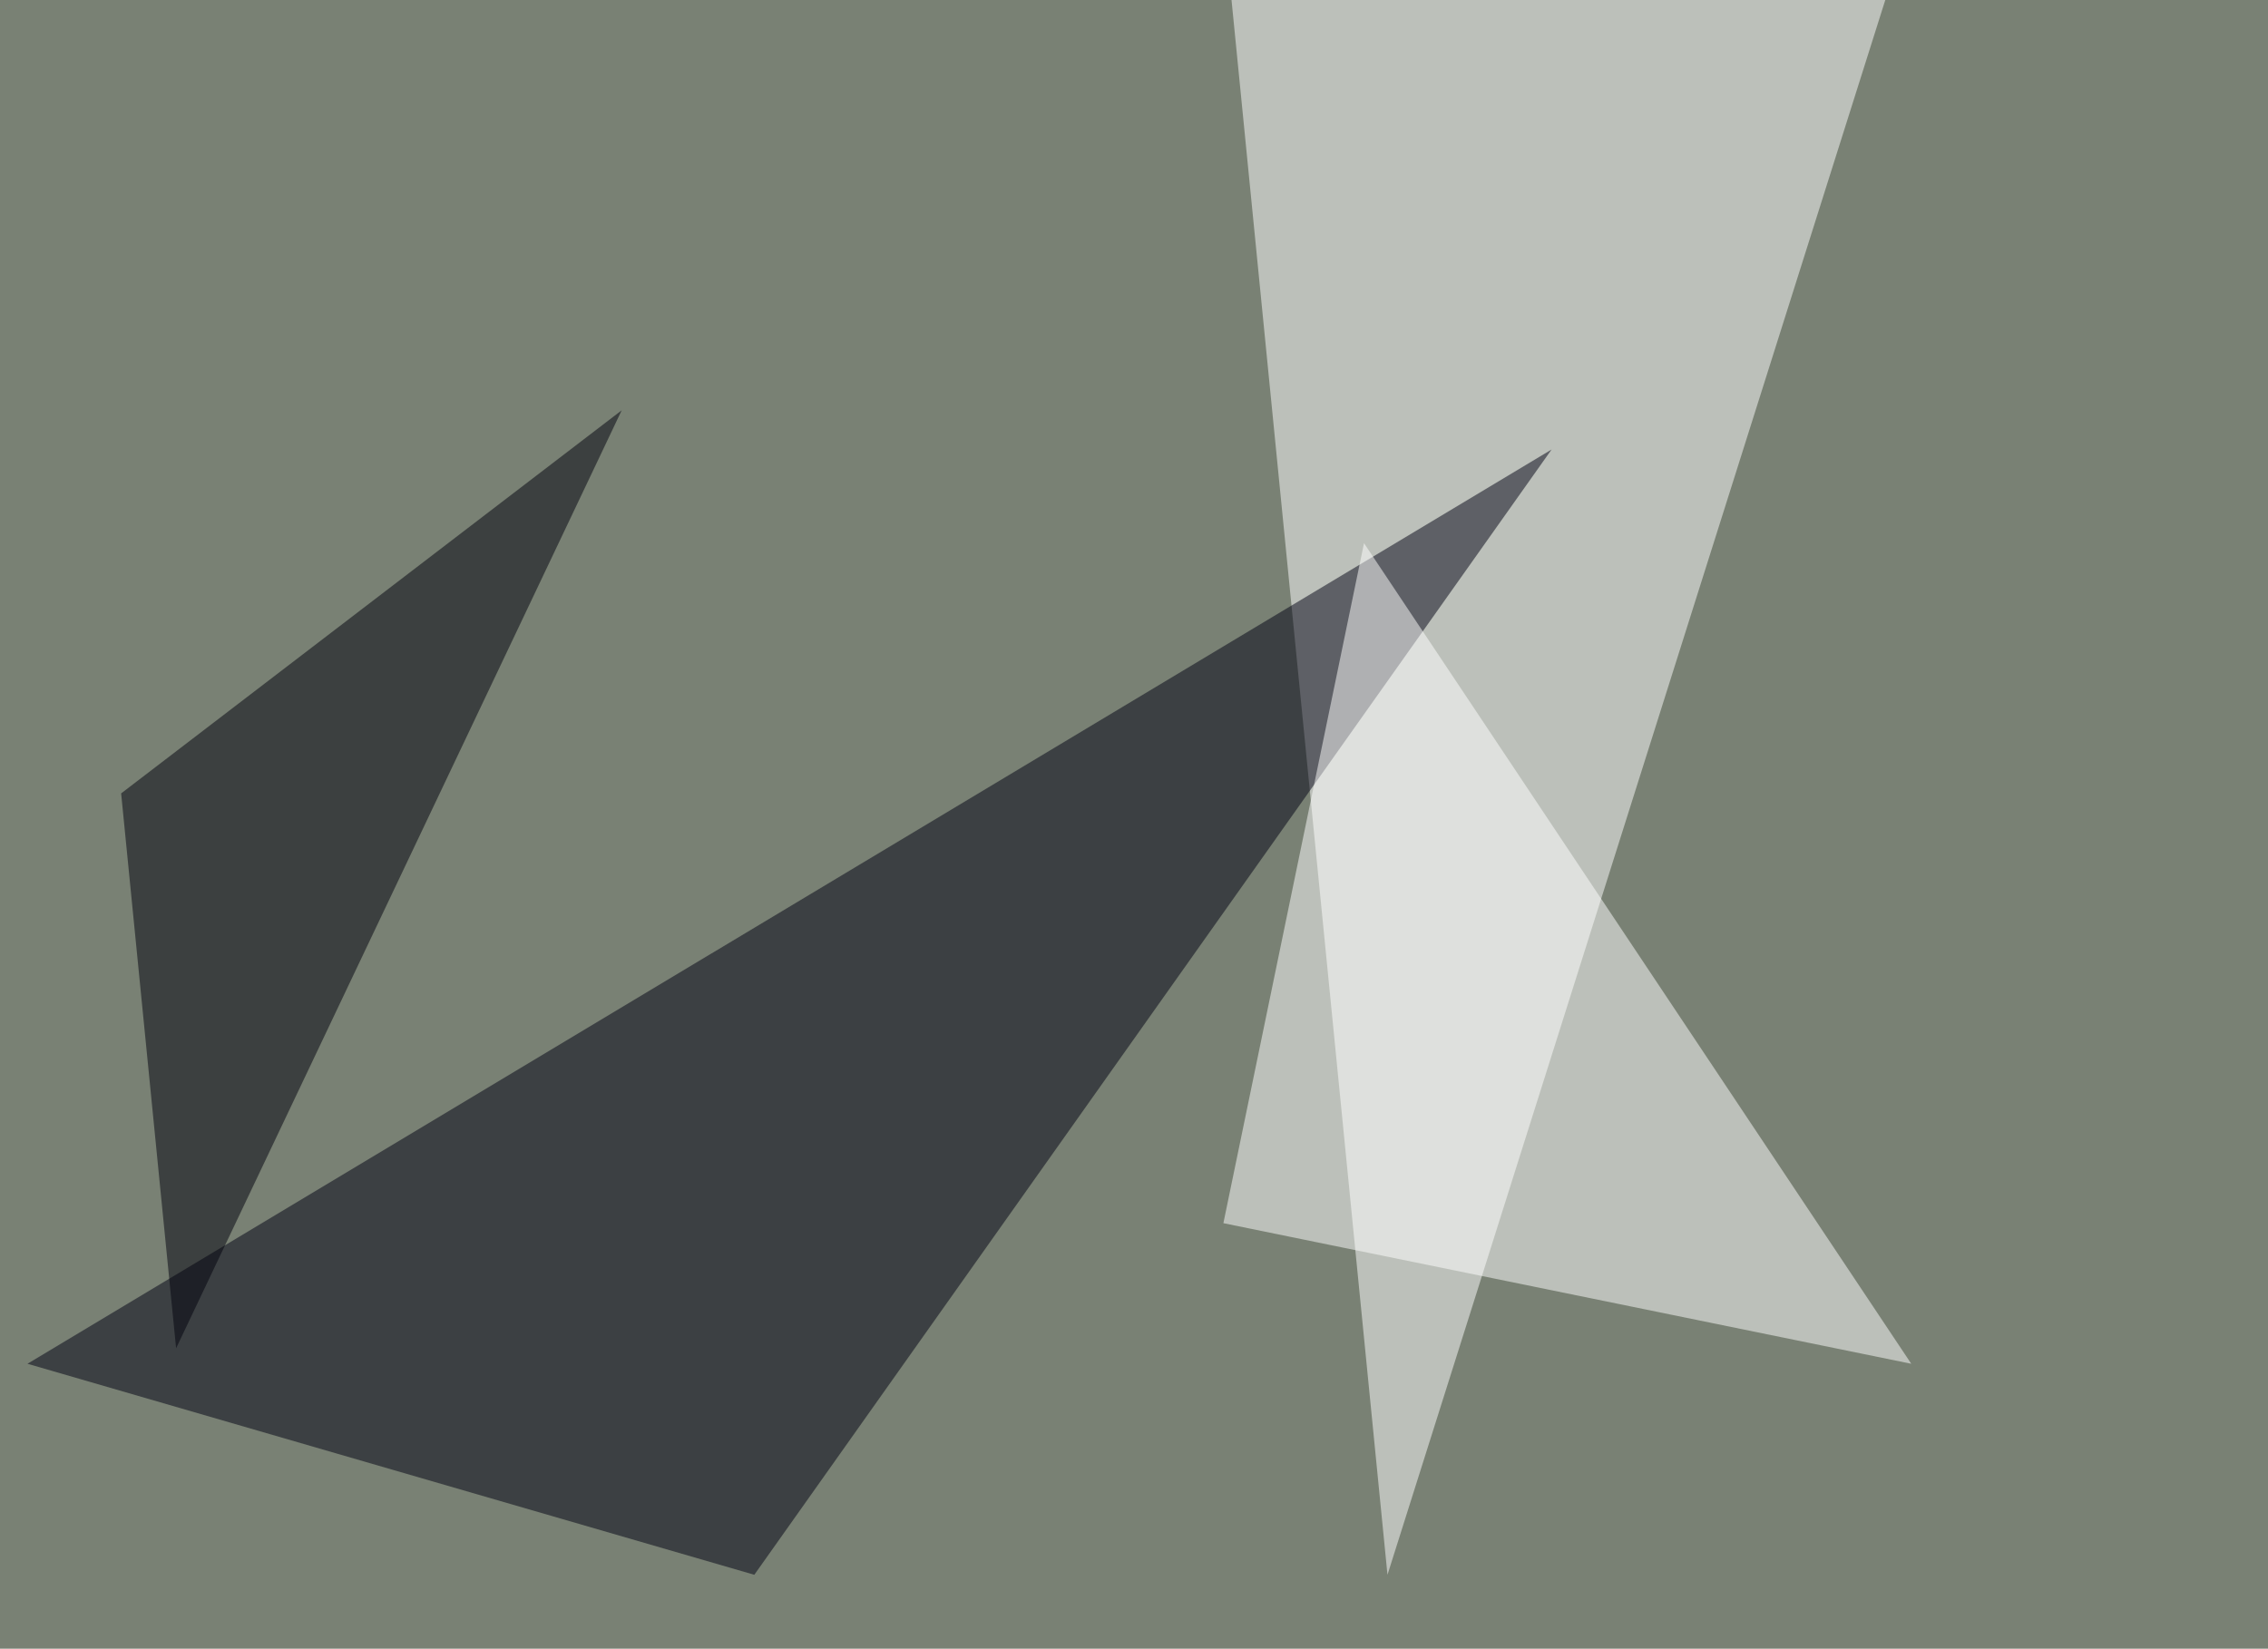 <svg xmlns="http://www.w3.org/2000/svg" width="850" height="618" ><filter id="a"><feGaussianBlur stdDeviation="55"/></filter><rect width="100%" height="100%" fill="#798174"/><g filter="url(#a)"><g fill-opacity=".5"><path fill="#fff" d="M716.3-30.8L520 590.3 461.4-1.5z"/><path fill="#000012" d="M10.3 511.2l272.4 79.1 298.8-421.8z"/><path fill="#fff" d="M716.3 511.2l-257.8-52.7 52.7-254.9z"/><path fill="#00000d" d="M233 153.8L66 505.4l-20.6-208z"/></g></g></svg>